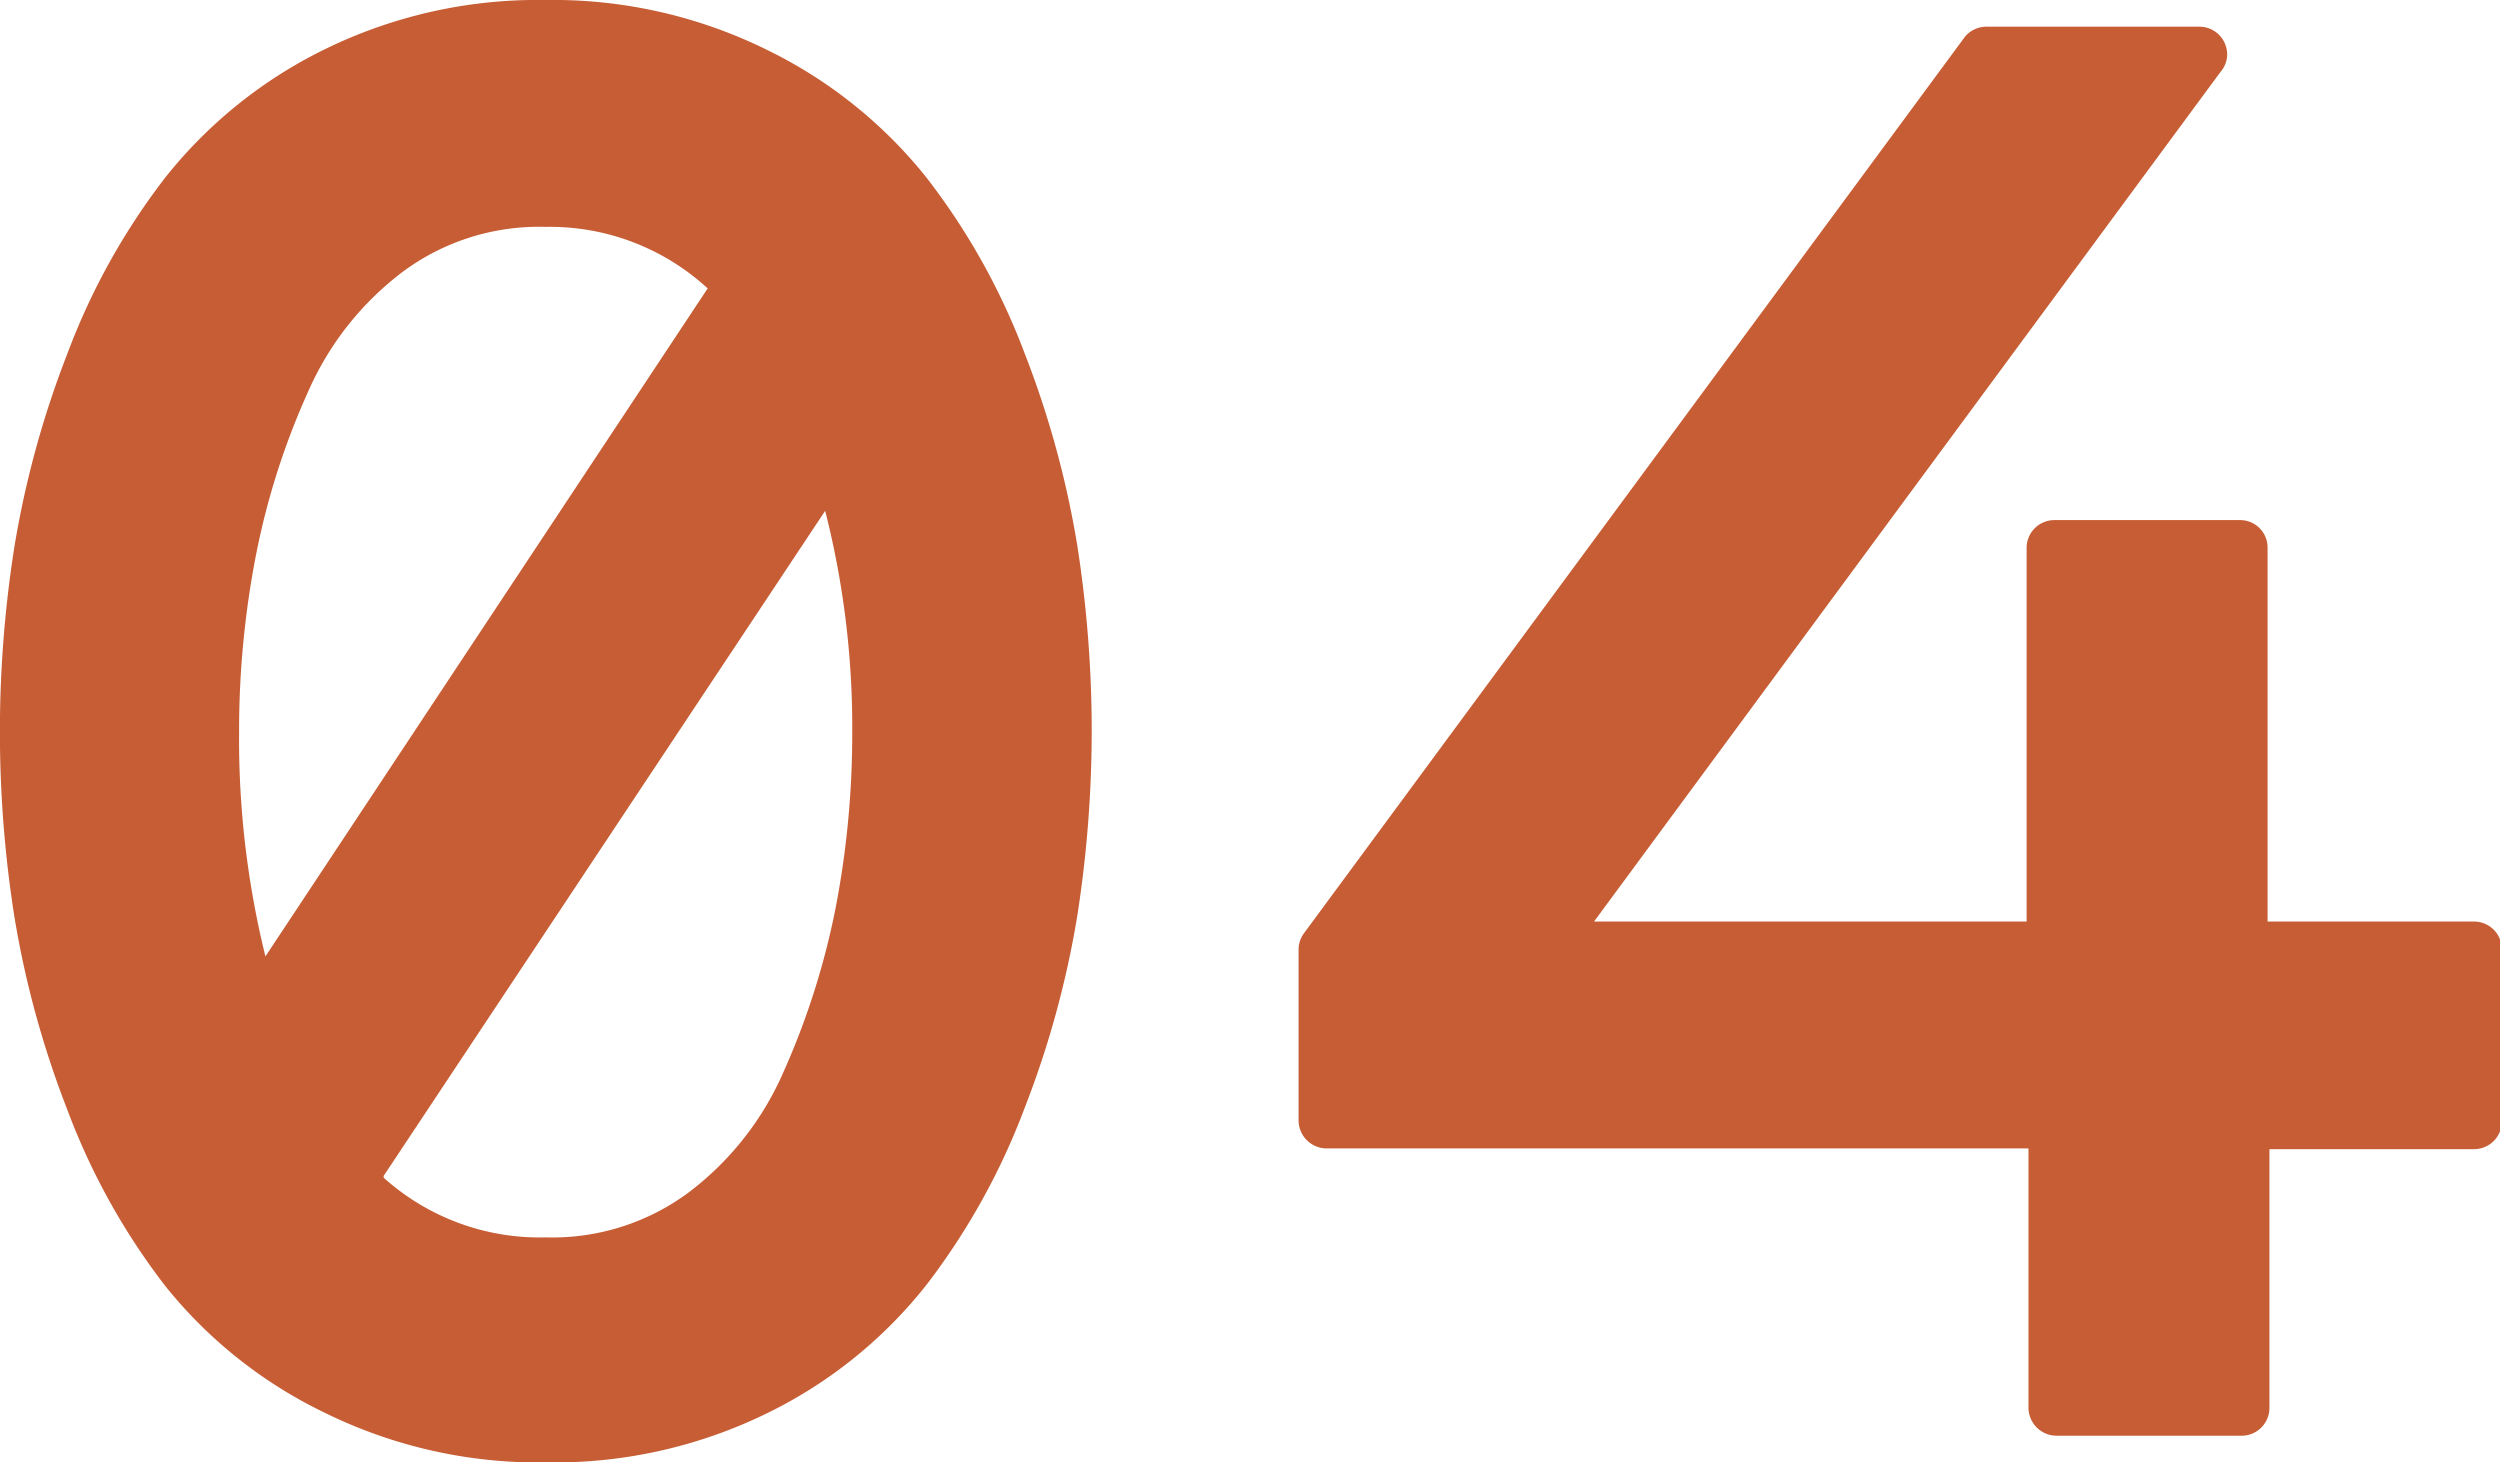 <?xml version="1.0" encoding="UTF-8"?> <svg xmlns="http://www.w3.org/2000/svg" viewBox="0 0 67.44 39.45"> <defs> <style>.cls-1{fill:#c75d34;}</style> </defs> <title>Ресурс 32</title> <g id="Слой_2" data-name="Слой 2"> <g id="Слой_4" data-name="Слой 4"> <path class="cls-1" d="M14.72,39.08a12.73,12.73,0,0,1-5.81-1.31,12.11,12.11,0,0,1-4.17-3.35,18.19,18.19,0,0,1-2.58-4.66,25.23,25.23,0,0,1-1.4-5.11,32.11,32.11,0,0,1,0-9.85,25.23,25.23,0,0,1,1.4-5.11A18.19,18.19,0,0,1,4.74,5,12.22,12.22,0,0,1,8.91,1.68,12.73,12.73,0,0,1,14.72.38a12.73,12.73,0,0,1,5.81,1.3A12.22,12.22,0,0,1,24.7,5a18.19,18.19,0,0,1,2.58,4.66,25.23,25.23,0,0,1,1.4,5.11,32.94,32.94,0,0,1,.38,4.93,32.81,32.81,0,0,1-.38,4.92,25.23,25.23,0,0,1-1.4,5.11,18.54,18.54,0,0,1-2.58,4.66,12.11,12.11,0,0,1-4.17,3.35A12.73,12.73,0,0,1,14.72,39.08Zm-4.85-7.3a6.63,6.63,0,0,0,4.85,1.93,6.65,6.65,0,0,0,4.07-1.28A8.48,8.48,0,0,0,21.47,29a20.08,20.08,0,0,0,1.43-4.51,24.69,24.69,0,0,0,.46-4.79,24.36,24.36,0,0,0-.95-6.84Zm4.85-26A6.64,6.64,0,0,0,10.65,7,8.55,8.55,0,0,0,8,10.42a20.24,20.24,0,0,0-1.43,4.51,24.72,24.72,0,0,0-.47,4.8,23.69,23.69,0,0,0,.95,7L19.57,7.73A6.6,6.6,0,0,0,14.72,5.75Z"></path> <path class="cls-1" d="M14.72.75A12.25,12.25,0,0,1,20.36,2a11.67,11.67,0,0,1,4,3.24,17.5,17.5,0,0,1,2.53,4.57,24.41,24.41,0,0,1,1.37,5,30.84,30.84,0,0,1,.39,4.87,30.81,30.81,0,0,1-.39,4.86,24.66,24.66,0,0,1-1.37,5,17.6,17.6,0,0,1-2.53,4.56,11.81,11.81,0,0,1-4,3.25,12.38,12.38,0,0,1-5.64,1.26,12.38,12.38,0,0,1-5.64-1.26,11.81,11.81,0,0,1-4-3.25,17.6,17.6,0,0,1-2.53-4.56,25.37,25.37,0,0,1-1.38-5,31.33,31.33,0,0,1,0-9.73,25.1,25.1,0,0,1,1.38-5A17.5,17.5,0,0,1,5,5.26,11.67,11.67,0,0,1,9.08,2,12.25,12.25,0,0,1,14.72.75M6.91,27.54,20.05,7.68a7.07,7.07,0,0,0-5.33-2.31,7,7,0,0,0-4.29,1.35,8.83,8.83,0,0,0-2.8,3.55,20.13,20.13,0,0,0-1.46,4.59,25.44,25.44,0,0,0-.47,4.87,23.25,23.25,0,0,0,1.21,7.81m7.81,6.54A7,7,0,0,0,19,32.73a8.86,8.86,0,0,0,2.8-3.54,20.37,20.37,0,0,0,1.46-4.6,25.34,25.34,0,0,0,.47-4.86A24.07,24.07,0,0,0,22.53,12L9.38,31.83a7.08,7.08,0,0,0,5.34,2.25M14.72,0a13.05,13.05,0,0,0-6,1.35A12.5,12.5,0,0,0,4.45,4.8,18.22,18.22,0,0,0,1.81,9.56,25.93,25.93,0,0,0,.39,14.74a32.05,32.05,0,0,0,0,10,25.93,25.93,0,0,0,1.42,5.18,18.22,18.22,0,0,0,2.64,4.76A12.39,12.39,0,0,0,8.74,38.1a13.05,13.05,0,0,0,6,1.35,13.05,13.05,0,0,0,6-1.35A12.39,12.39,0,0,0,25,34.65a18.55,18.55,0,0,0,2.64-4.76,25.75,25.75,0,0,0,1.42-5.18,32.43,32.43,0,0,0,.39-5,32.46,32.46,0,0,0-.39-5,25.75,25.75,0,0,0-1.42-5.18A18.22,18.22,0,0,0,25,4.8,12.5,12.5,0,0,0,20.7,1.35a13.05,13.05,0,0,0-6-1.35ZM7.16,25.8a24.42,24.42,0,0,1-.71-6.07A24.78,24.78,0,0,1,6.9,15a20.06,20.06,0,0,1,1.41-4.43,8.14,8.14,0,0,1,2.57-3.25,6.17,6.17,0,0,1,3.84-1.2,6.29,6.29,0,0,1,4.37,1.66L7.16,25.8Zm3.19,5.92L22.26,13.78a23.71,23.71,0,0,1,.73,6,24.76,24.76,0,0,1-.45,4.72,20.6,20.6,0,0,1-1.41,4.43,8.14,8.14,0,0,1-2.57,3.25,6.17,6.17,0,0,1-3.84,1.2,6.3,6.3,0,0,1-4.37-1.61Z"></path> <path class="cls-1" d="M55.47,38.36A.38.38,0,0,1,55.1,38V30.61H35.78a.38.38,0,0,1-.37-.38V25.61a.41.41,0,0,1,.07-.22L53.3,1.24a.4.4,0,0,1,.3-.15h5.72a.37.37,0,0,1,.34.21.39.39,0,0,1,0,.39L42.25,25.24H55.1V14.78a.38.38,0,0,1,.37-.38h5a.38.38,0,0,1,.38.38V25.24h5.89a.37.37,0,0,1,.38.37v4.62a.38.38,0,0,1-.38.38H60.8V38a.38.38,0,0,1-.38.37Z"></path> <path class="cls-1" d="M59.32,1.47h0m0,0L41.5,25.61h14V14.78h5V25.61h6.27v4.62H60.42V38h-5V30.23H35.78V25.61L53.6,1.47h5.72m0-.75H53.6A.75.75,0,0,0,53,1L35.18,25.17a.75.75,0,0,0-.15.44v4.62a.76.76,0,0,0,.75.75H54.72v7a.76.76,0,0,0,.75.75h5a.75.75,0,0,0,.75-.75V31h5.52a.75.75,0,0,0,.75-.75V25.61a.75.75,0,0,0-.75-.75H61.17V14.78a.74.74,0,0,0-.75-.75h-5a.75.75,0,0,0-.75.75V24.86H43L59.9,1.94a.72.72,0,0,0,.18-.47.75.75,0,0,0-.75-.75Zm0,1.5h0Z"></path> </g> </g> </svg> 